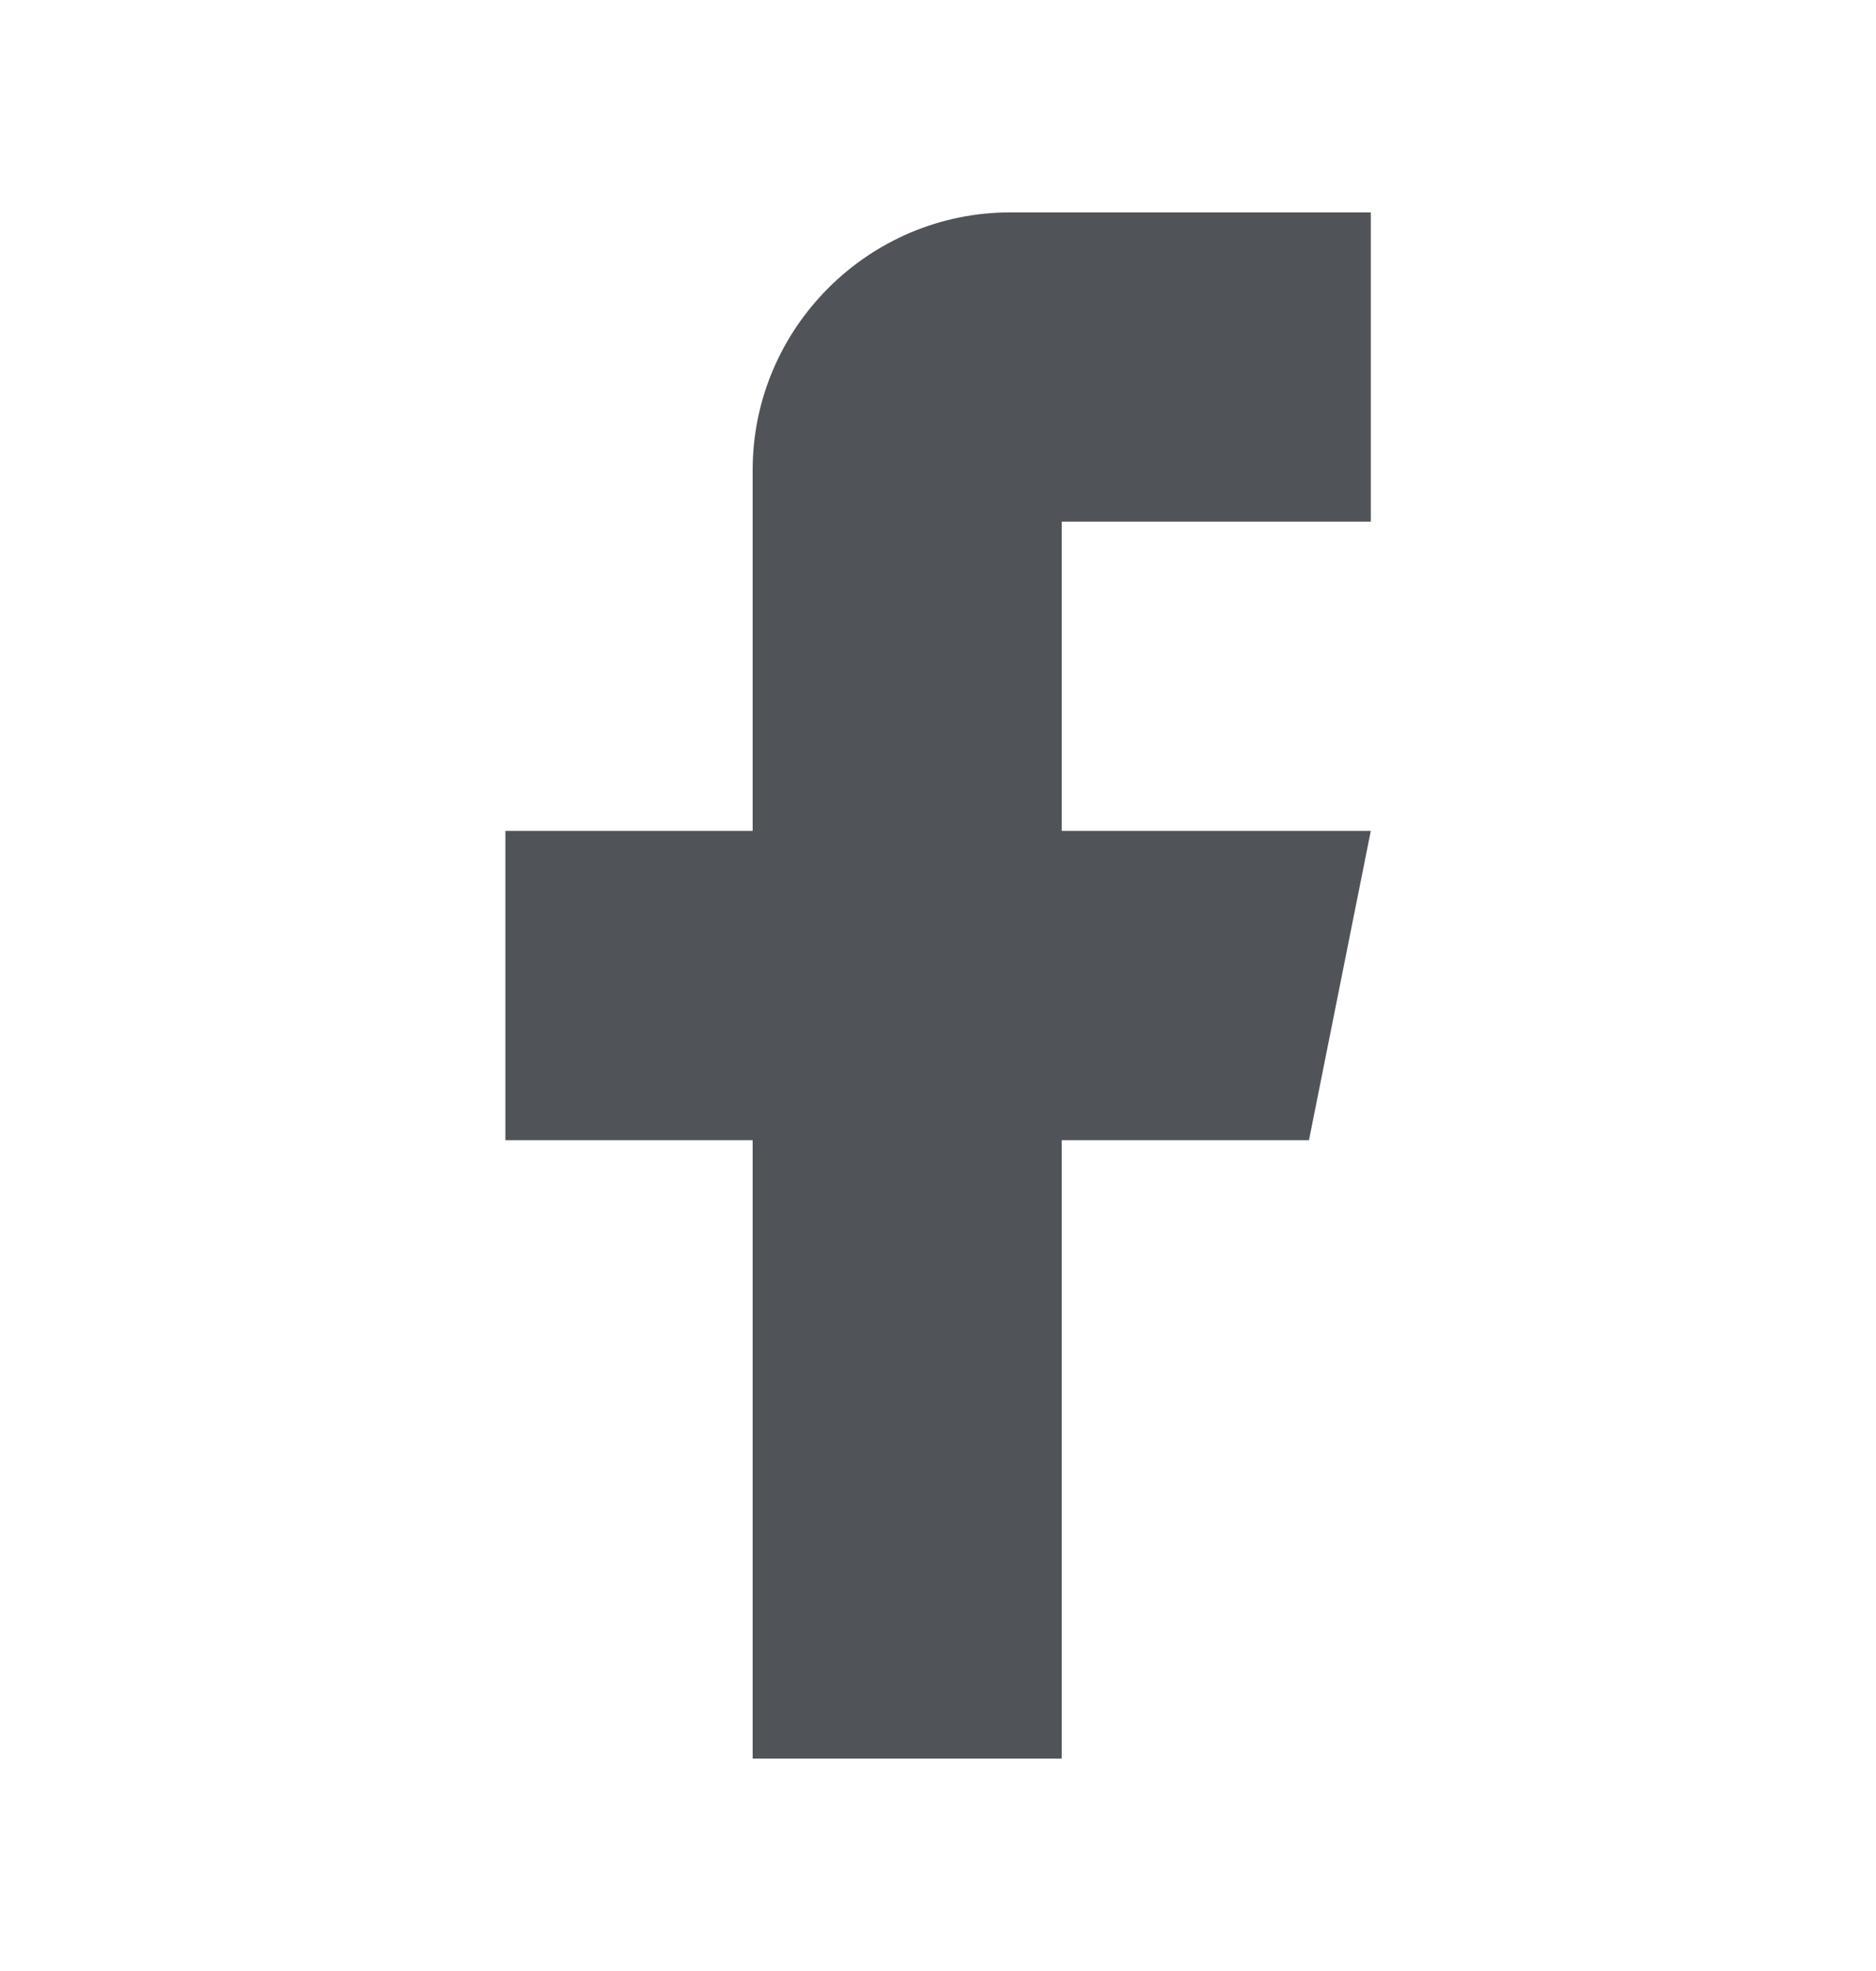 <svg width="20" height="21" viewBox="0 0 20 21" fill="none" xmlns="http://www.w3.org/2000/svg">
<path d="M14.614 5.558V2.263H10.77C9.259 2.263 8.024 3.498 8.024 5.008V8.853H5.388V12.148H8.024V18.737H11.319V12.148H13.955L14.614 8.853H11.319V5.558H14.614Z" fill="#505459"/>
</svg>
